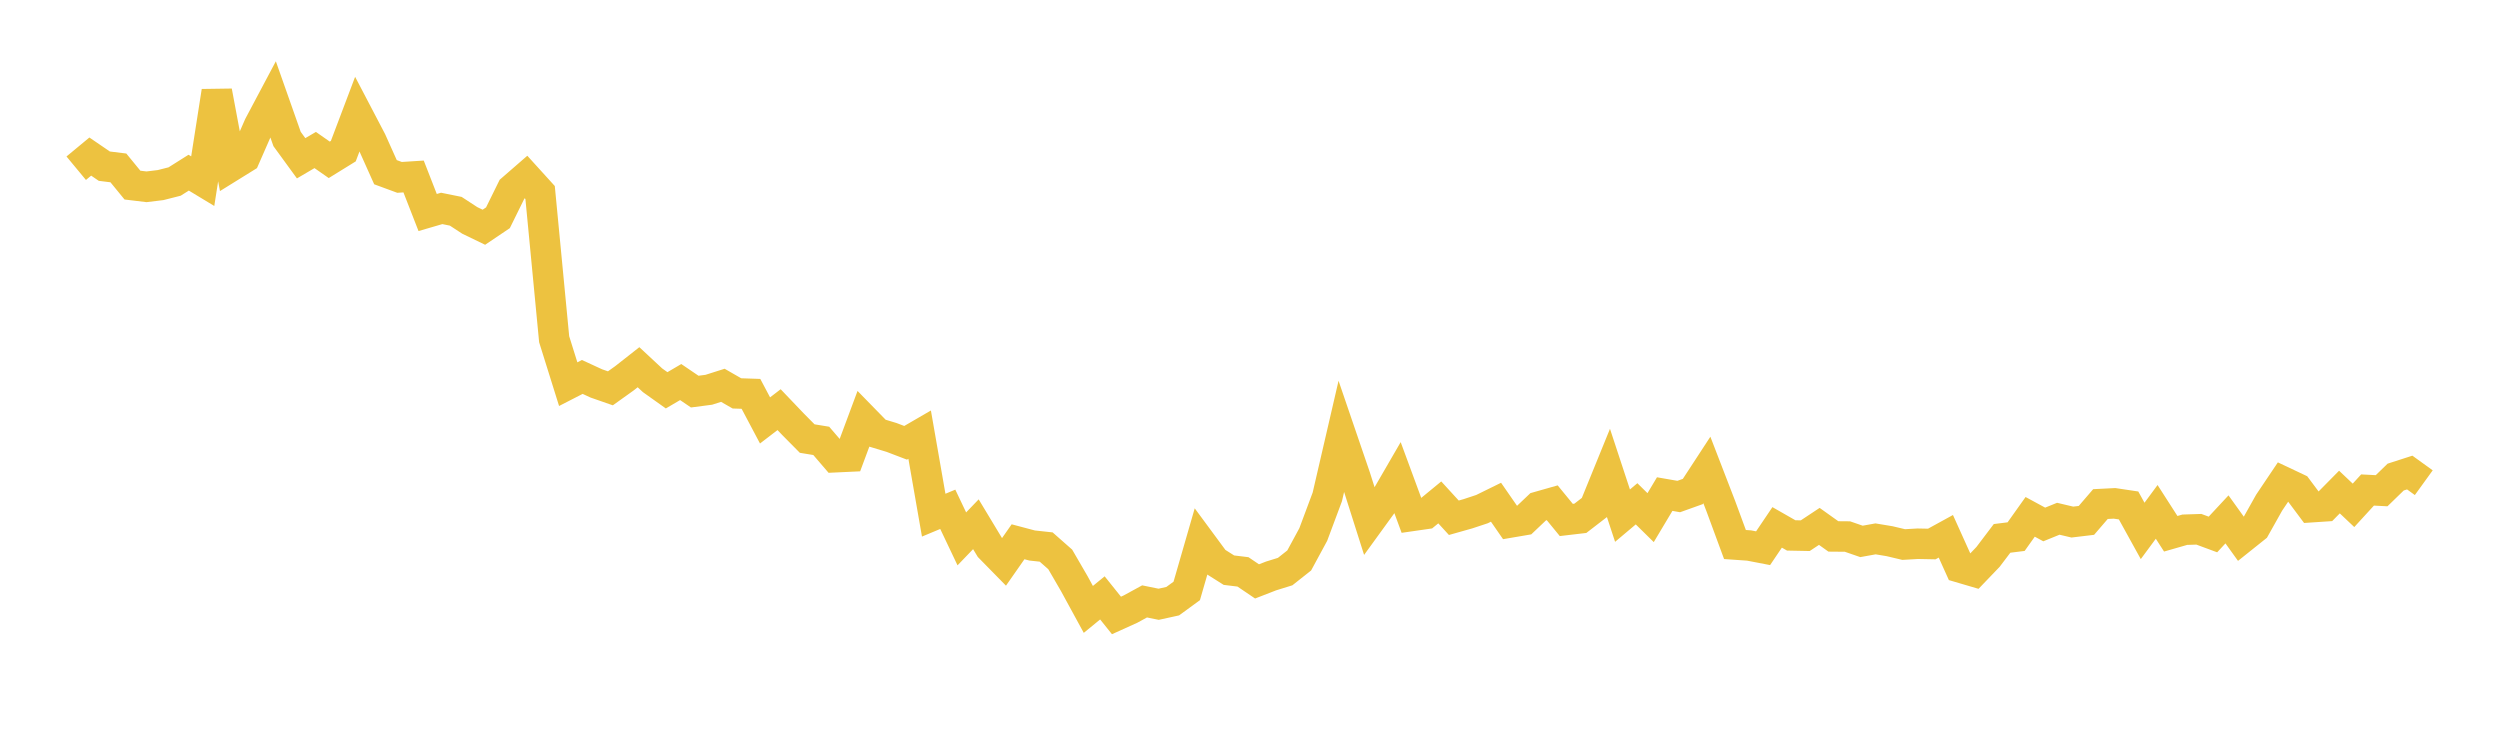<svg width="164" height="48" xmlns="http://www.w3.org/2000/svg" xmlns:xlink="http://www.w3.org/1999/xlink"><path fill="none" stroke="rgb(237,194,64)" stroke-width="2" d="M5,11.035L5.922,10.271L6.844,10.901L7.766,11.015L8.689,12.143L9.611,12.254L10.533,12.142L11.455,11.908L12.377,11.327L13.299,11.885L14.222,5.991L15.144,10.915L16.066,10.343L16.988,8.239L17.91,6.502L18.832,9.118L19.754,10.383L20.677,9.841L21.599,10.485L22.521,9.915L23.443,7.477L24.365,9.239L25.287,11.296L26.21,11.636L27.132,11.577L28.054,13.941L28.976,13.672L29.898,13.859L30.82,14.461L31.743,14.907L32.665,14.286L33.587,12.414L34.509,11.613L35.431,12.629L36.353,22.253L37.275,25.201L38.198,24.727L39.12,25.153L40.042,25.474L40.964,24.815L41.886,24.09L42.808,24.947L43.731,25.604L44.653,25.063L45.575,25.689L46.497,25.569L47.419,25.276L48.341,25.806L49.263,25.837L50.186,27.58L51.108,26.873L52.03,27.839L52.952,28.77L53.874,28.921L54.796,29.994L55.719,29.951L56.641,27.473L57.563,28.417L58.485,28.696L59.407,29.048L60.329,28.513L61.251,33.795L62.174,33.41L63.096,35.35L64.018,34.391L64.94,35.92L65.862,36.86L66.784,35.54L67.707,35.785L68.629,35.885L69.551,36.698L70.473,38.287L71.395,39.977L72.317,39.221L73.24,40.373L74.162,39.956L75.084,39.452L76.006,39.64L76.928,39.438L77.85,38.765L78.772,35.57L79.695,36.821L80.617,37.403L81.539,37.515L82.461,38.14L83.383,37.782L84.305,37.496L85.228,36.766L86.15,35.064L87.072,32.595L87.994,28.612L88.916,31.309L89.838,34.212L90.76,32.941L91.683,31.347L92.605,33.848L93.527,33.715L94.449,32.957L95.371,33.965L96.293,33.704L97.216,33.399L98.138,32.946L99.06,34.277L99.982,34.12L100.904,33.244L101.826,32.982L102.749,34.109L103.671,34.001L104.593,33.291L105.515,31.026L106.437,33.826L107.359,33.05L108.281,33.957L109.204,32.412L110.126,32.572L111.048,32.242L111.97,30.83L112.892,33.22L113.814,35.721L114.737,35.785L115.659,35.963L116.581,34.596L117.503,35.123L118.425,35.141L119.347,34.531L120.269,35.189L121.192,35.197L122.114,35.516L123.036,35.35L123.958,35.503L124.88,35.722L125.802,35.669L126.725,35.687L127.647,35.181L128.569,37.225L129.491,37.496L130.413,36.535L131.335,35.318L132.257,35.203L133.18,33.905L134.102,34.405L135.024,34.03L135.946,34.248L136.868,34.138L137.79,33.067L138.713,33.02L139.635,33.158L140.557,34.828L141.479,33.579L142.401,35.015L143.323,34.75L144.246,34.72L145.168,35.062L146.09,34.071L147.012,35.355L147.934,34.618L148.856,32.975L149.778,31.603L150.701,32.039L151.623,33.273L152.545,33.212L153.467,32.278L154.389,33.15L155.311,32.144L156.234,32.192L157.156,31.296L158.078,30.999L159,31.665"></path></svg>